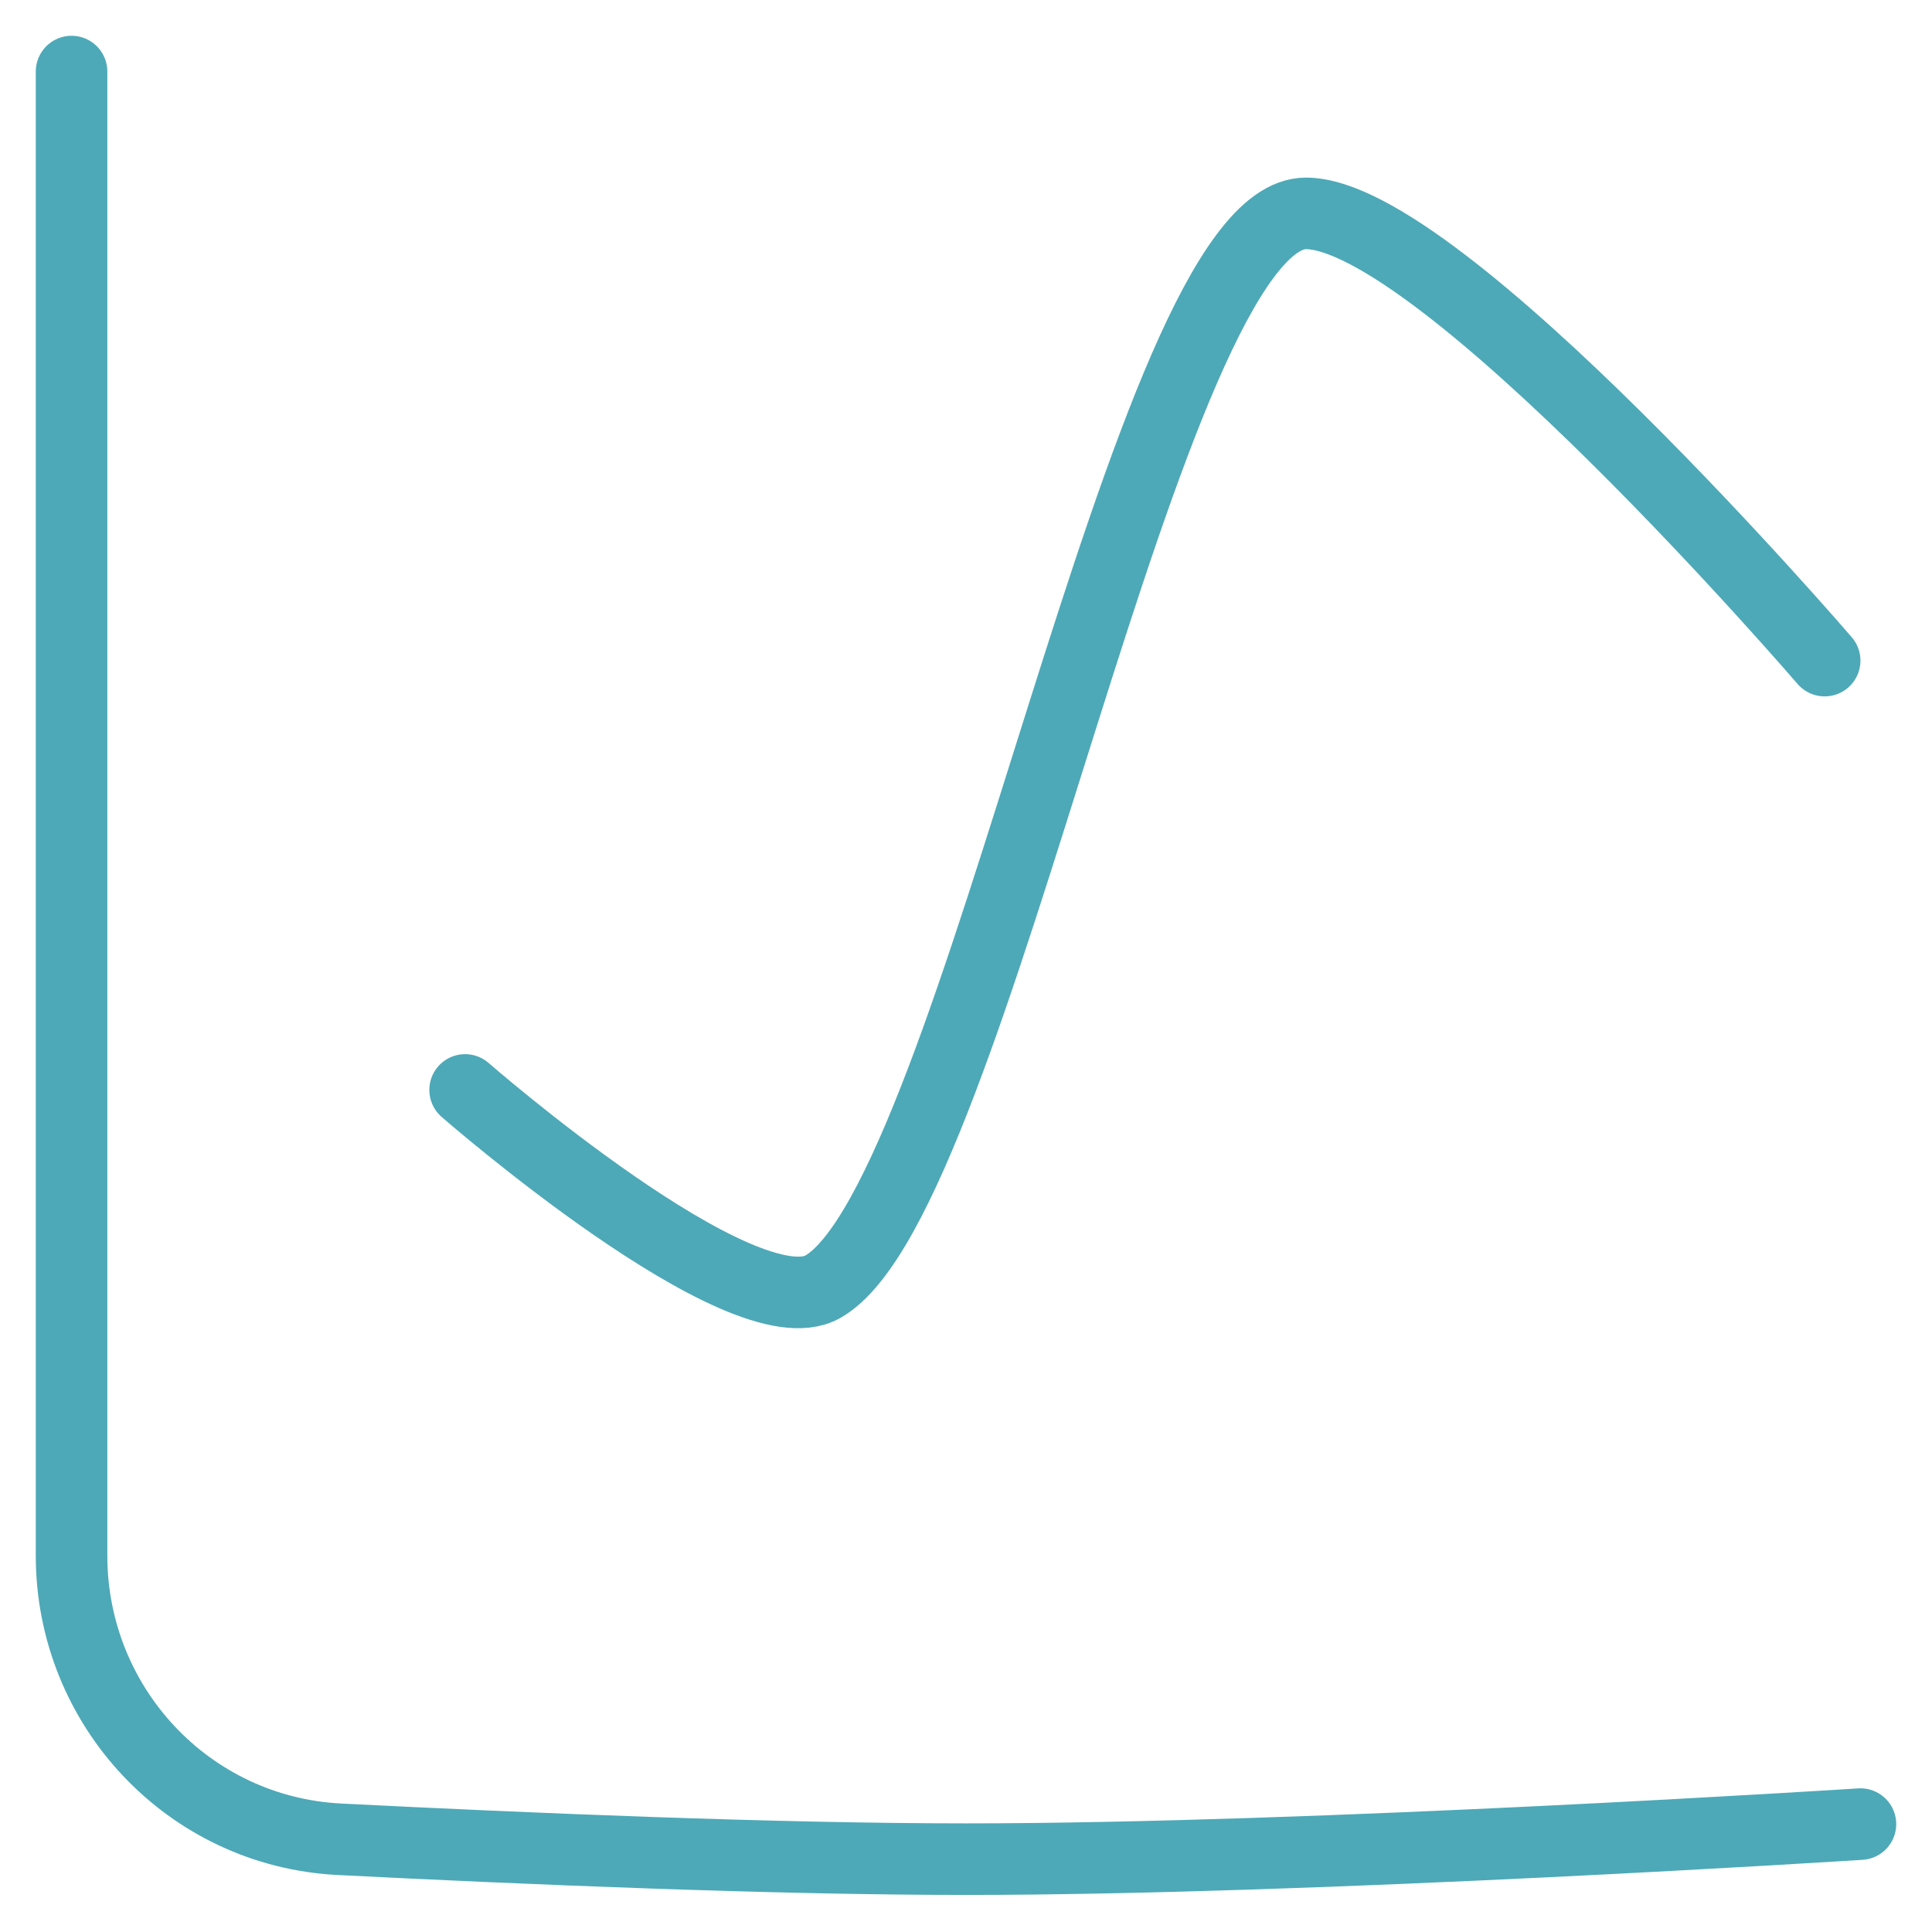 <?xml version="1.0" encoding="UTF-8" standalone="no"?>
<svg xmlns="http://www.w3.org/2000/svg" fill="none" viewBox="0.25 0.25 13.5 13.5" stroke-width="0.5"><path stroke="#4da9b7" stroke-linecap="round" stroke-linejoin="round" d="M0.75 0.75V11.12C0.75 12.175 1.568 13.048 2.621 13.102C3.927 13.168 5.667 13.241 7 13.241C9.443 13.241 13.25 12.996 13.25 12.996"></path><path stroke="#4da9b7" stroke-linecap="round" stroke-linejoin="round" d="M3.5 7.866C3.5 7.866 5.441 9.56 6 9.241C7.085 8.621 8.25 1.741 9.375 1.741C10.312 1.741 13 4.866 13 4.866"></path></svg>